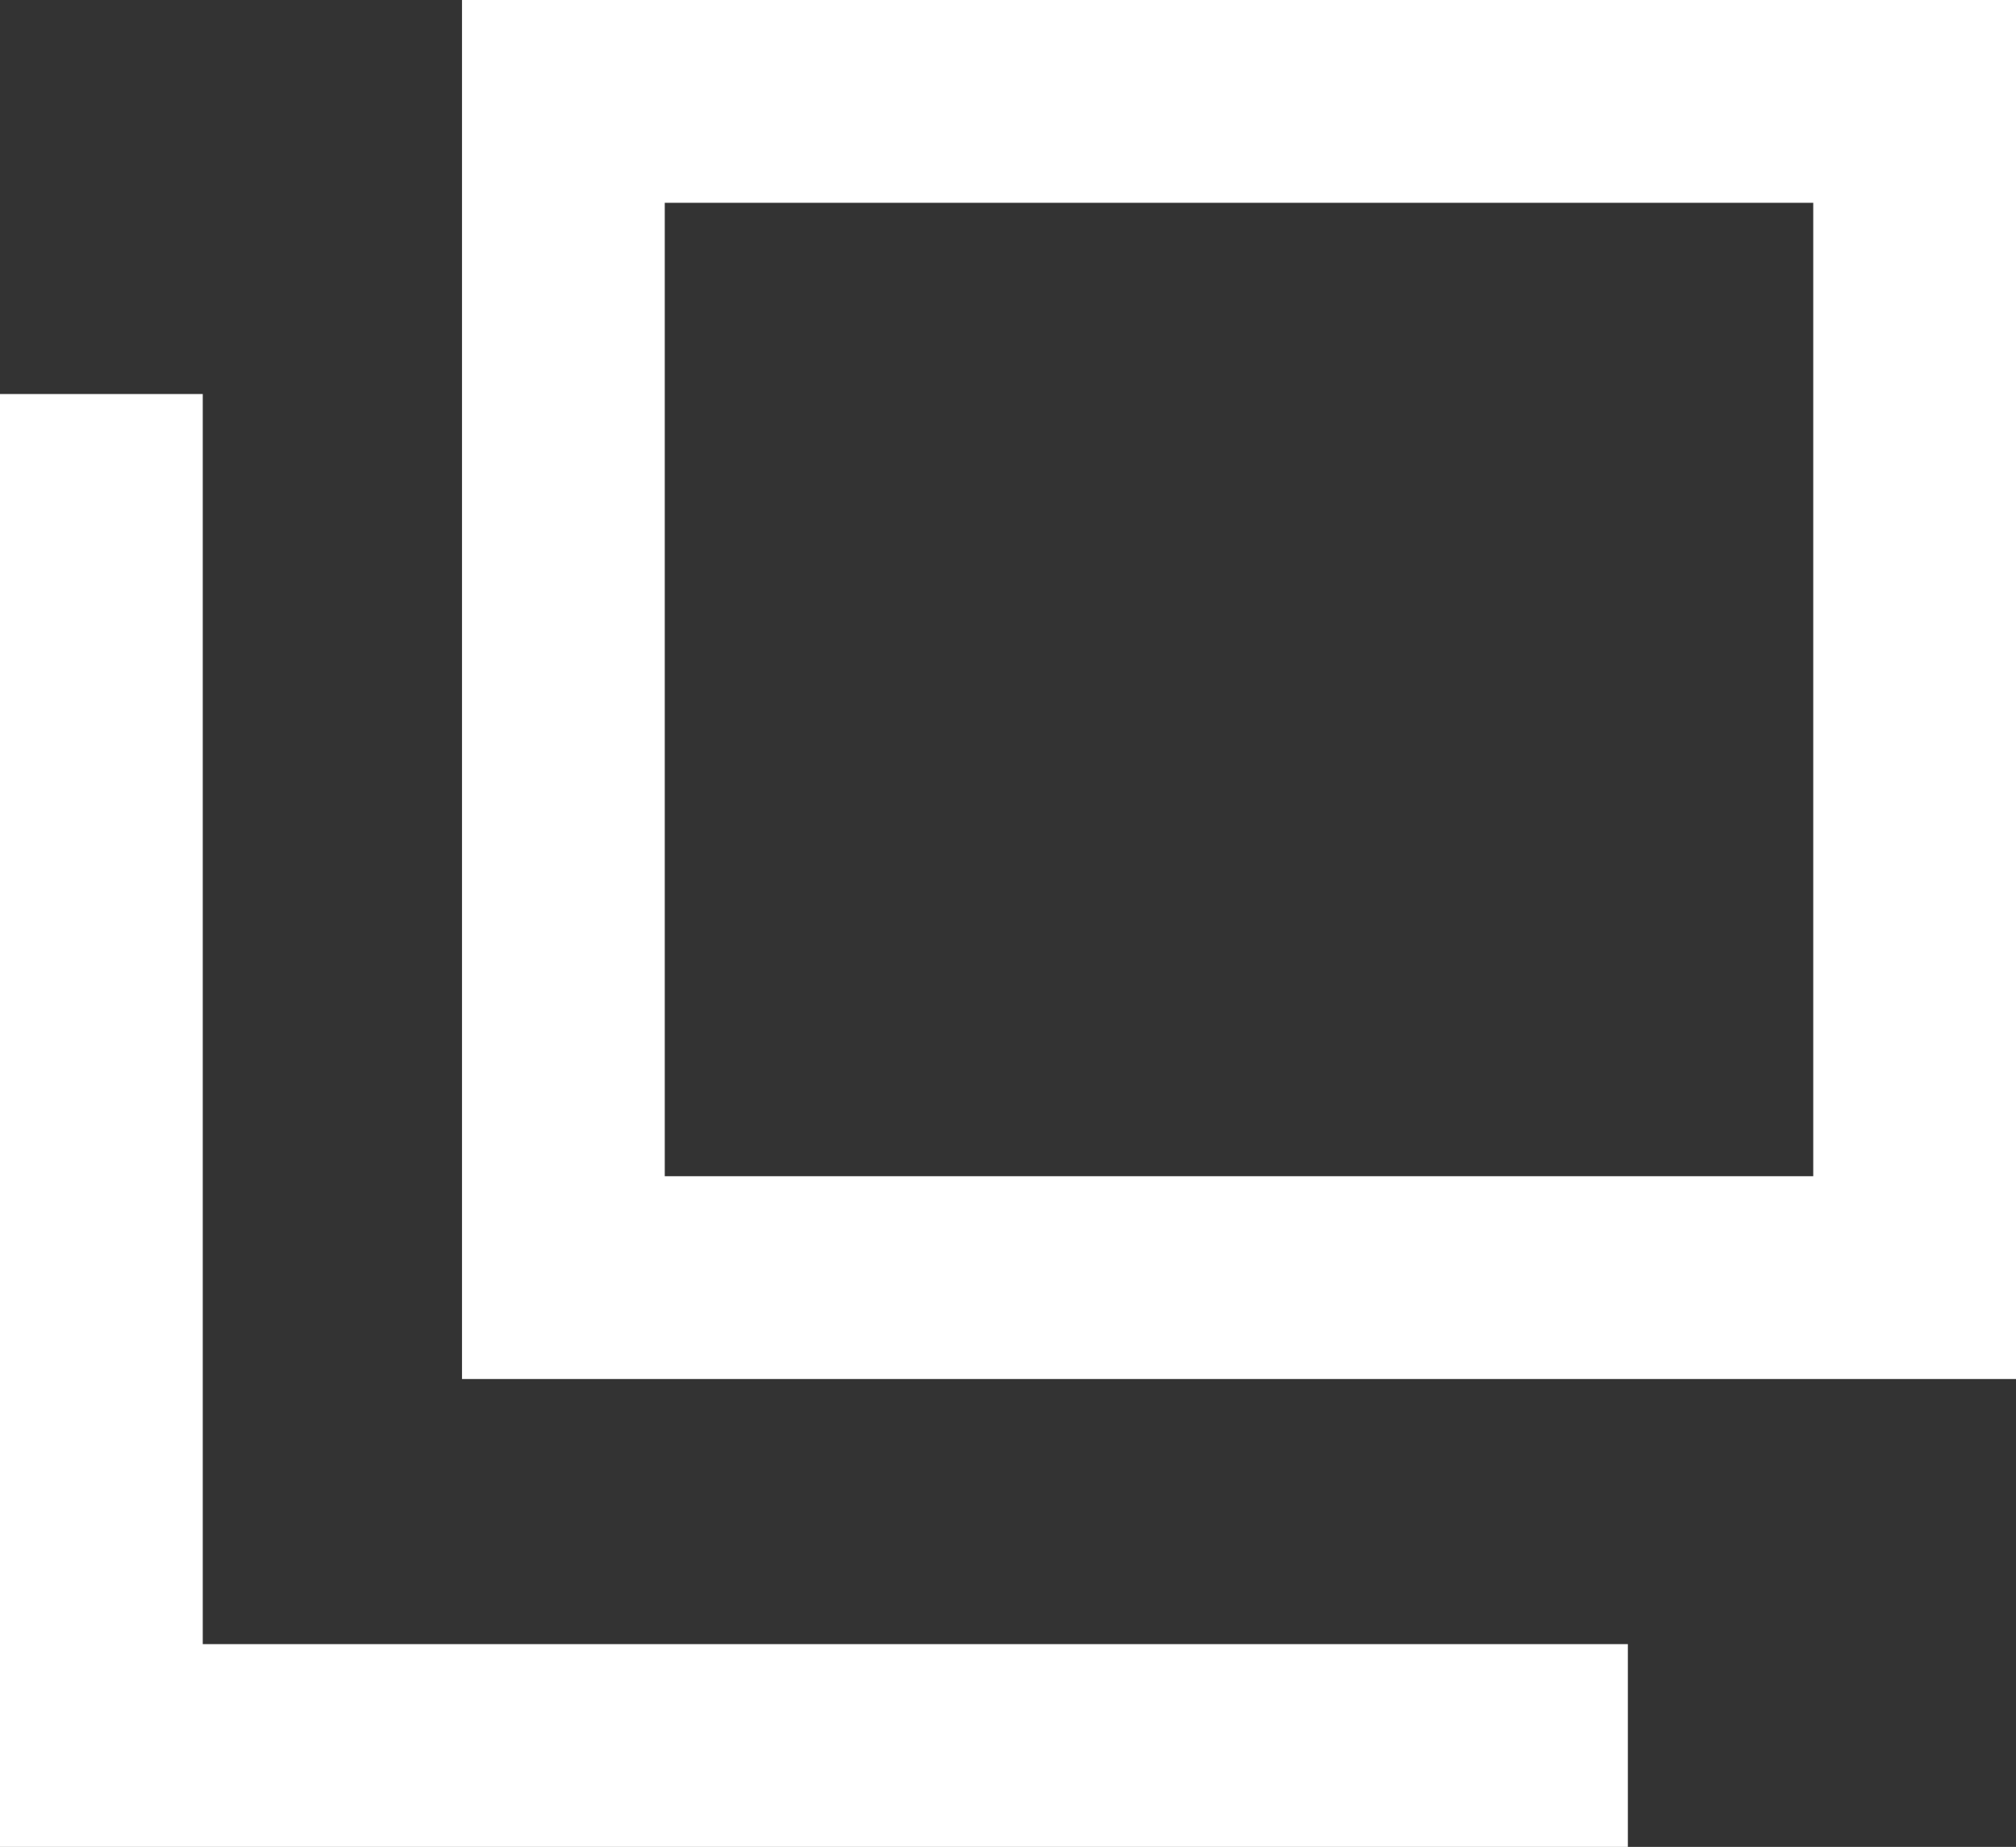 <?xml version="1.0" encoding="UTF-8"?><svg id="b" xmlns="http://www.w3.org/2000/svg" width="13.92" height="12.75" viewBox="0 0 13.92 12.75"><rect x="0" y="0" width="13.92" height="12.75" fill="#333333" stroke="none"/><g id="c"><rect x="3.89" y=".7" width="9.33" height="8.12" style="fill:none; stroke:#fff; stroke-miterlimit:10; stroke-width:1.4px;"/><polyline points="11.24 12.05 .7 12.05 .7 2.72" style="fill:none; stroke:#fff; stroke-miterlimit:10; stroke-width:1.4px;"/></g></svg>